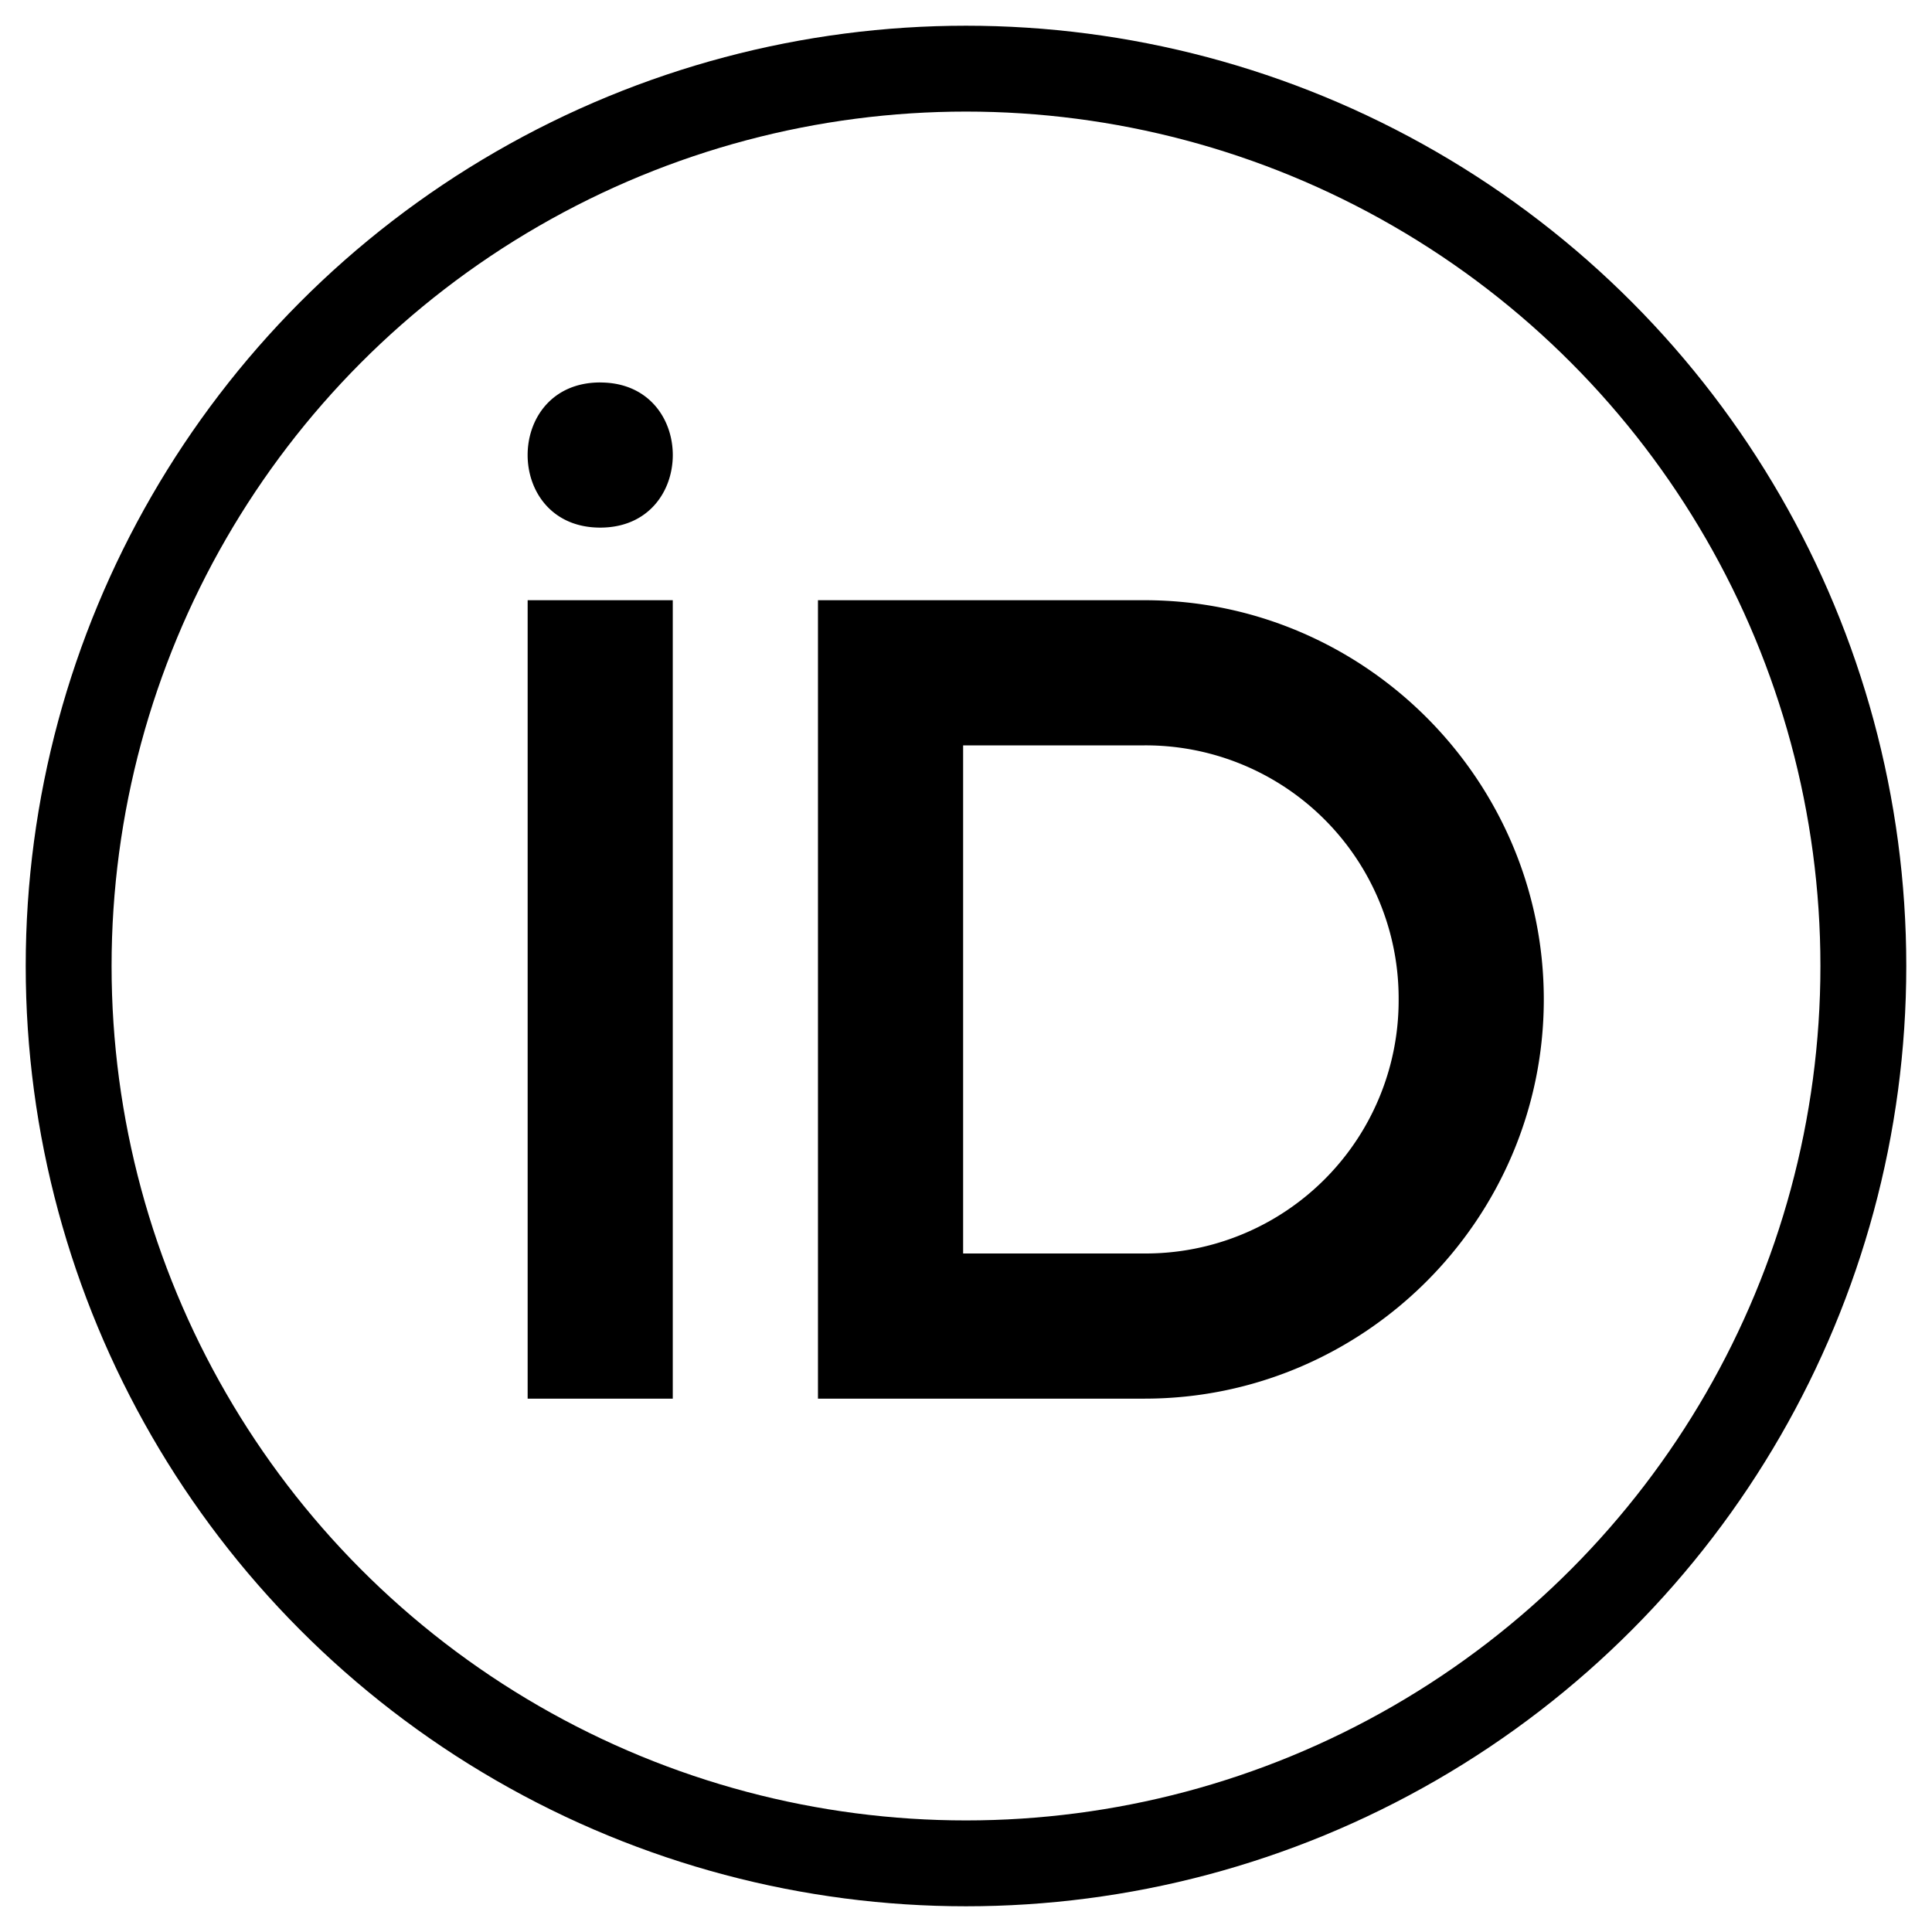 <svg width="45" height="45" xmlns="http://www.w3.org/2000/svg"><path d="M13.98 8.908c-2.254 0-2.254 3.381 0 3.381s2.254-3.381 0-3.38zm-1.69 5.072v18.597h3.38V13.98zm6.762 0v18.597h7.608c5.115 0 9.298-4.183 9.298-9.299 0-5.115-4.183-9.298-9.298-9.298zm3.381 3.381h4.227a5.893 5.893 0 0 1 5.917 5.917 5.893 5.893 0 0 1-5.917 5.918h-4.227z"/><circle cx="22.5" cy="22.5" r="20.901" fill="none" stroke="currentcolor" stroke-width="2" stroke-linecap="square"/></svg>
